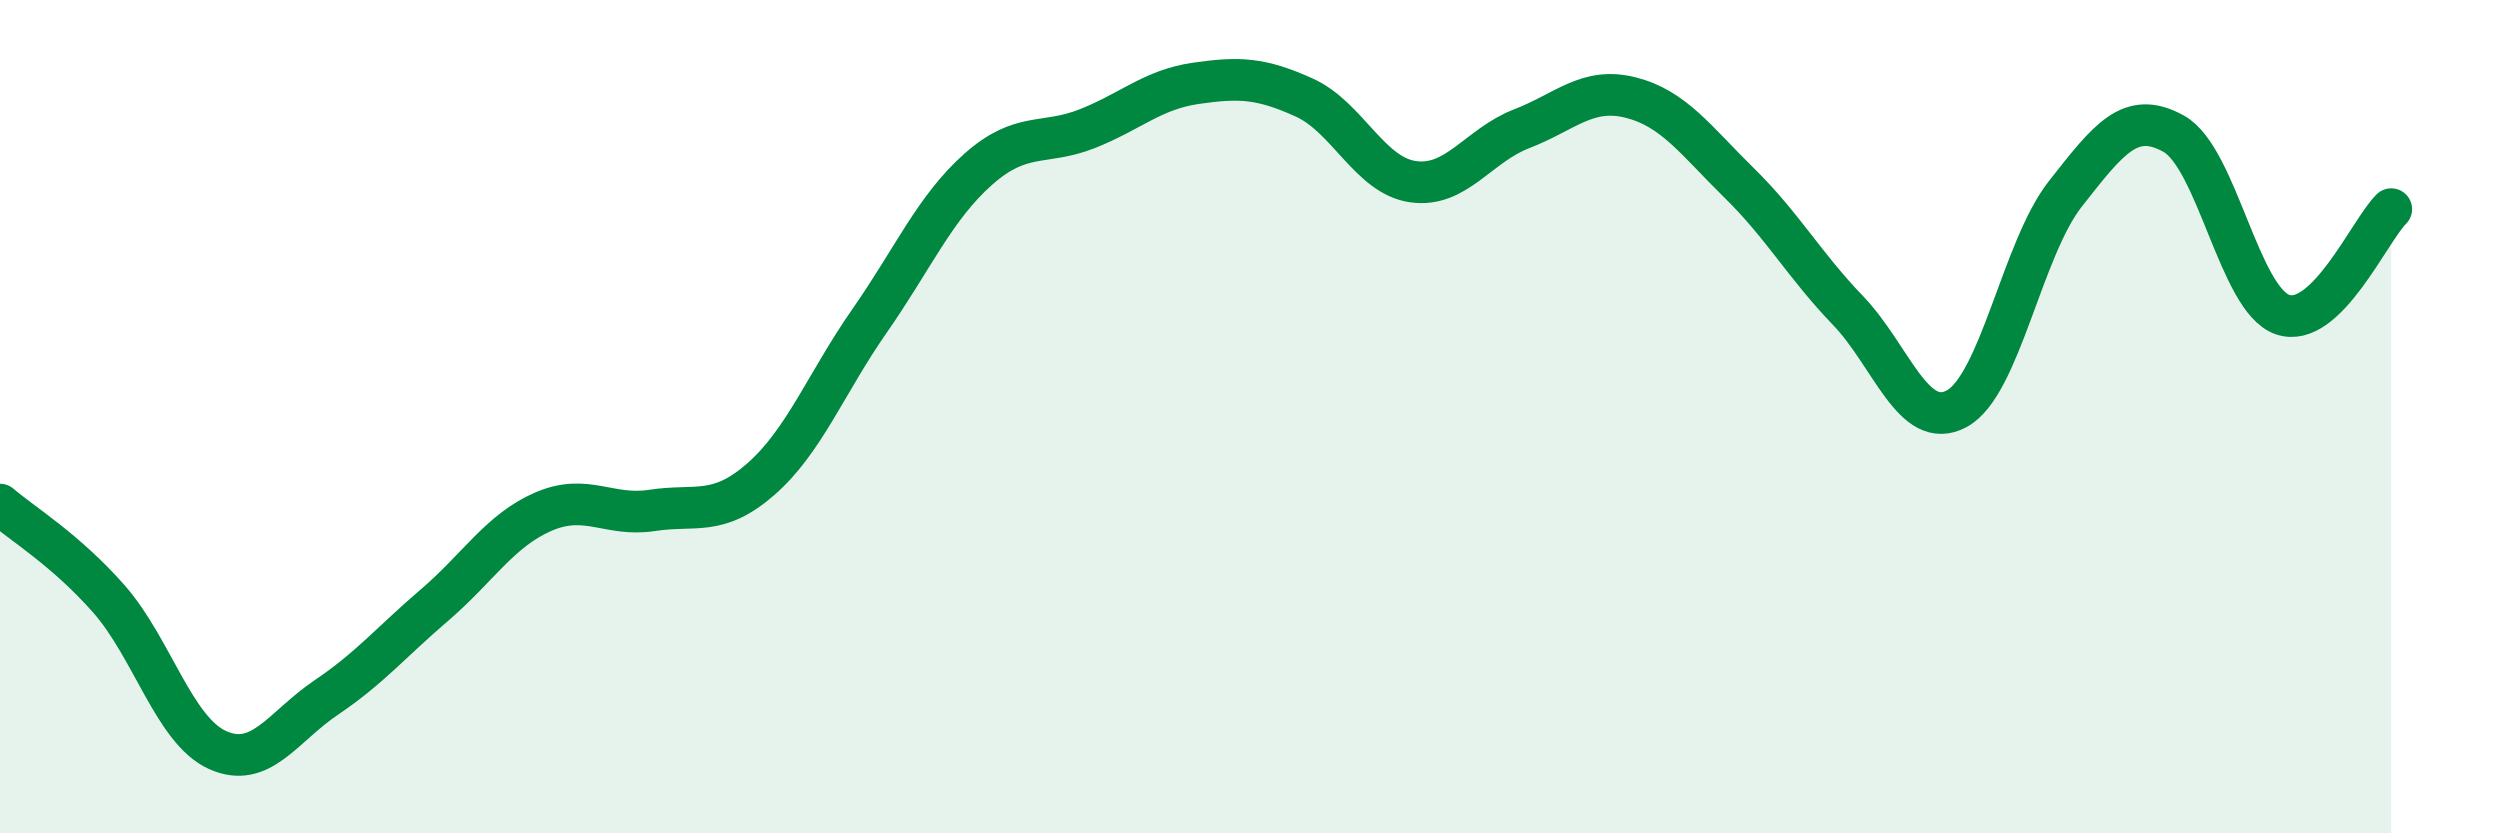 
    <svg width="60" height="20" viewBox="0 0 60 20" xmlns="http://www.w3.org/2000/svg">
      <path
        d="M 0,12.11 C 0.52,12.56 1.57,13.19 2.61,14.37 C 3.65,15.55 4.18,17.53 5.22,18 C 6.26,18.47 6.79,17.44 7.83,16.74 C 8.87,16.04 9.39,15.41 10.43,14.52 C 11.47,13.63 12,12.73 13.04,12.28 C 14.08,11.83 14.61,12.41 15.65,12.25 C 16.69,12.09 17.22,12.41 18.26,11.5 C 19.3,10.59 19.83,9.19 20.87,7.7 C 21.91,6.21 22.44,4.98 23.48,4.06 C 24.52,3.14 25.05,3.5 26.09,3.09 C 27.13,2.68 27.66,2.15 28.7,2 C 29.74,1.85 30.26,1.87 31.3,2.34 C 32.34,2.81 32.87,4.21 33.91,4.36 C 34.95,4.51 35.48,3.49 36.52,3.09 C 37.56,2.69 38.09,2.08 39.13,2.34 C 40.17,2.6 40.7,3.37 41.74,4.39 C 42.78,5.41 43.31,6.37 44.35,7.45 C 45.39,8.53 45.92,10.37 46.96,9.81 C 48,9.25 48.53,5.97 49.57,4.65 C 50.61,3.33 51.13,2.63 52.17,3.21 C 53.21,3.79 53.74,7.19 54.78,7.55 C 55.82,7.91 56.87,5.53 57.39,5.02L57.39 20L0 20Z"
        fill="#008740"
        opacity="0.1"
        stroke-linecap="round"
        stroke-linejoin="round"
      />
      <path
        d="M 0,12.11 C 0.52,12.56 1.57,13.19 2.61,14.37 C 3.65,15.55 4.18,17.53 5.22,18 C 6.26,18.47 6.79,17.44 7.83,16.74 C 8.87,16.04 9.39,15.41 10.43,14.52 C 11.47,13.63 12,12.73 13.04,12.28 C 14.08,11.83 14.61,12.41 15.65,12.25 C 16.69,12.09 17.22,12.41 18.26,11.5 C 19.3,10.59 19.83,9.19 20.87,7.7 C 21.91,6.21 22.44,4.98 23.48,4.06 C 24.52,3.14 25.05,3.5 26.09,3.09 C 27.13,2.68 27.66,2.15 28.7,2 C 29.74,1.85 30.26,1.87 31.3,2.34 C 32.34,2.81 32.87,4.21 33.91,4.36 C 34.95,4.51 35.48,3.49 36.52,3.09 C 37.56,2.69 38.09,2.08 39.13,2.34 C 40.17,2.6 40.7,3.37 41.74,4.39 C 42.78,5.41 43.31,6.37 44.35,7.45 C 45.39,8.53 45.92,10.37 46.96,9.81 C 48,9.25 48.53,5.97 49.57,4.65 C 50.61,3.33 51.13,2.63 52.17,3.21 C 53.21,3.79 53.74,7.19 54.78,7.55 C 55.82,7.91 56.87,5.53 57.39,5.02"
        stroke="#008740"
        stroke-width="1"
        fill="none"
        stroke-linecap="round"
        stroke-linejoin="round"
      />
    </svg>
  